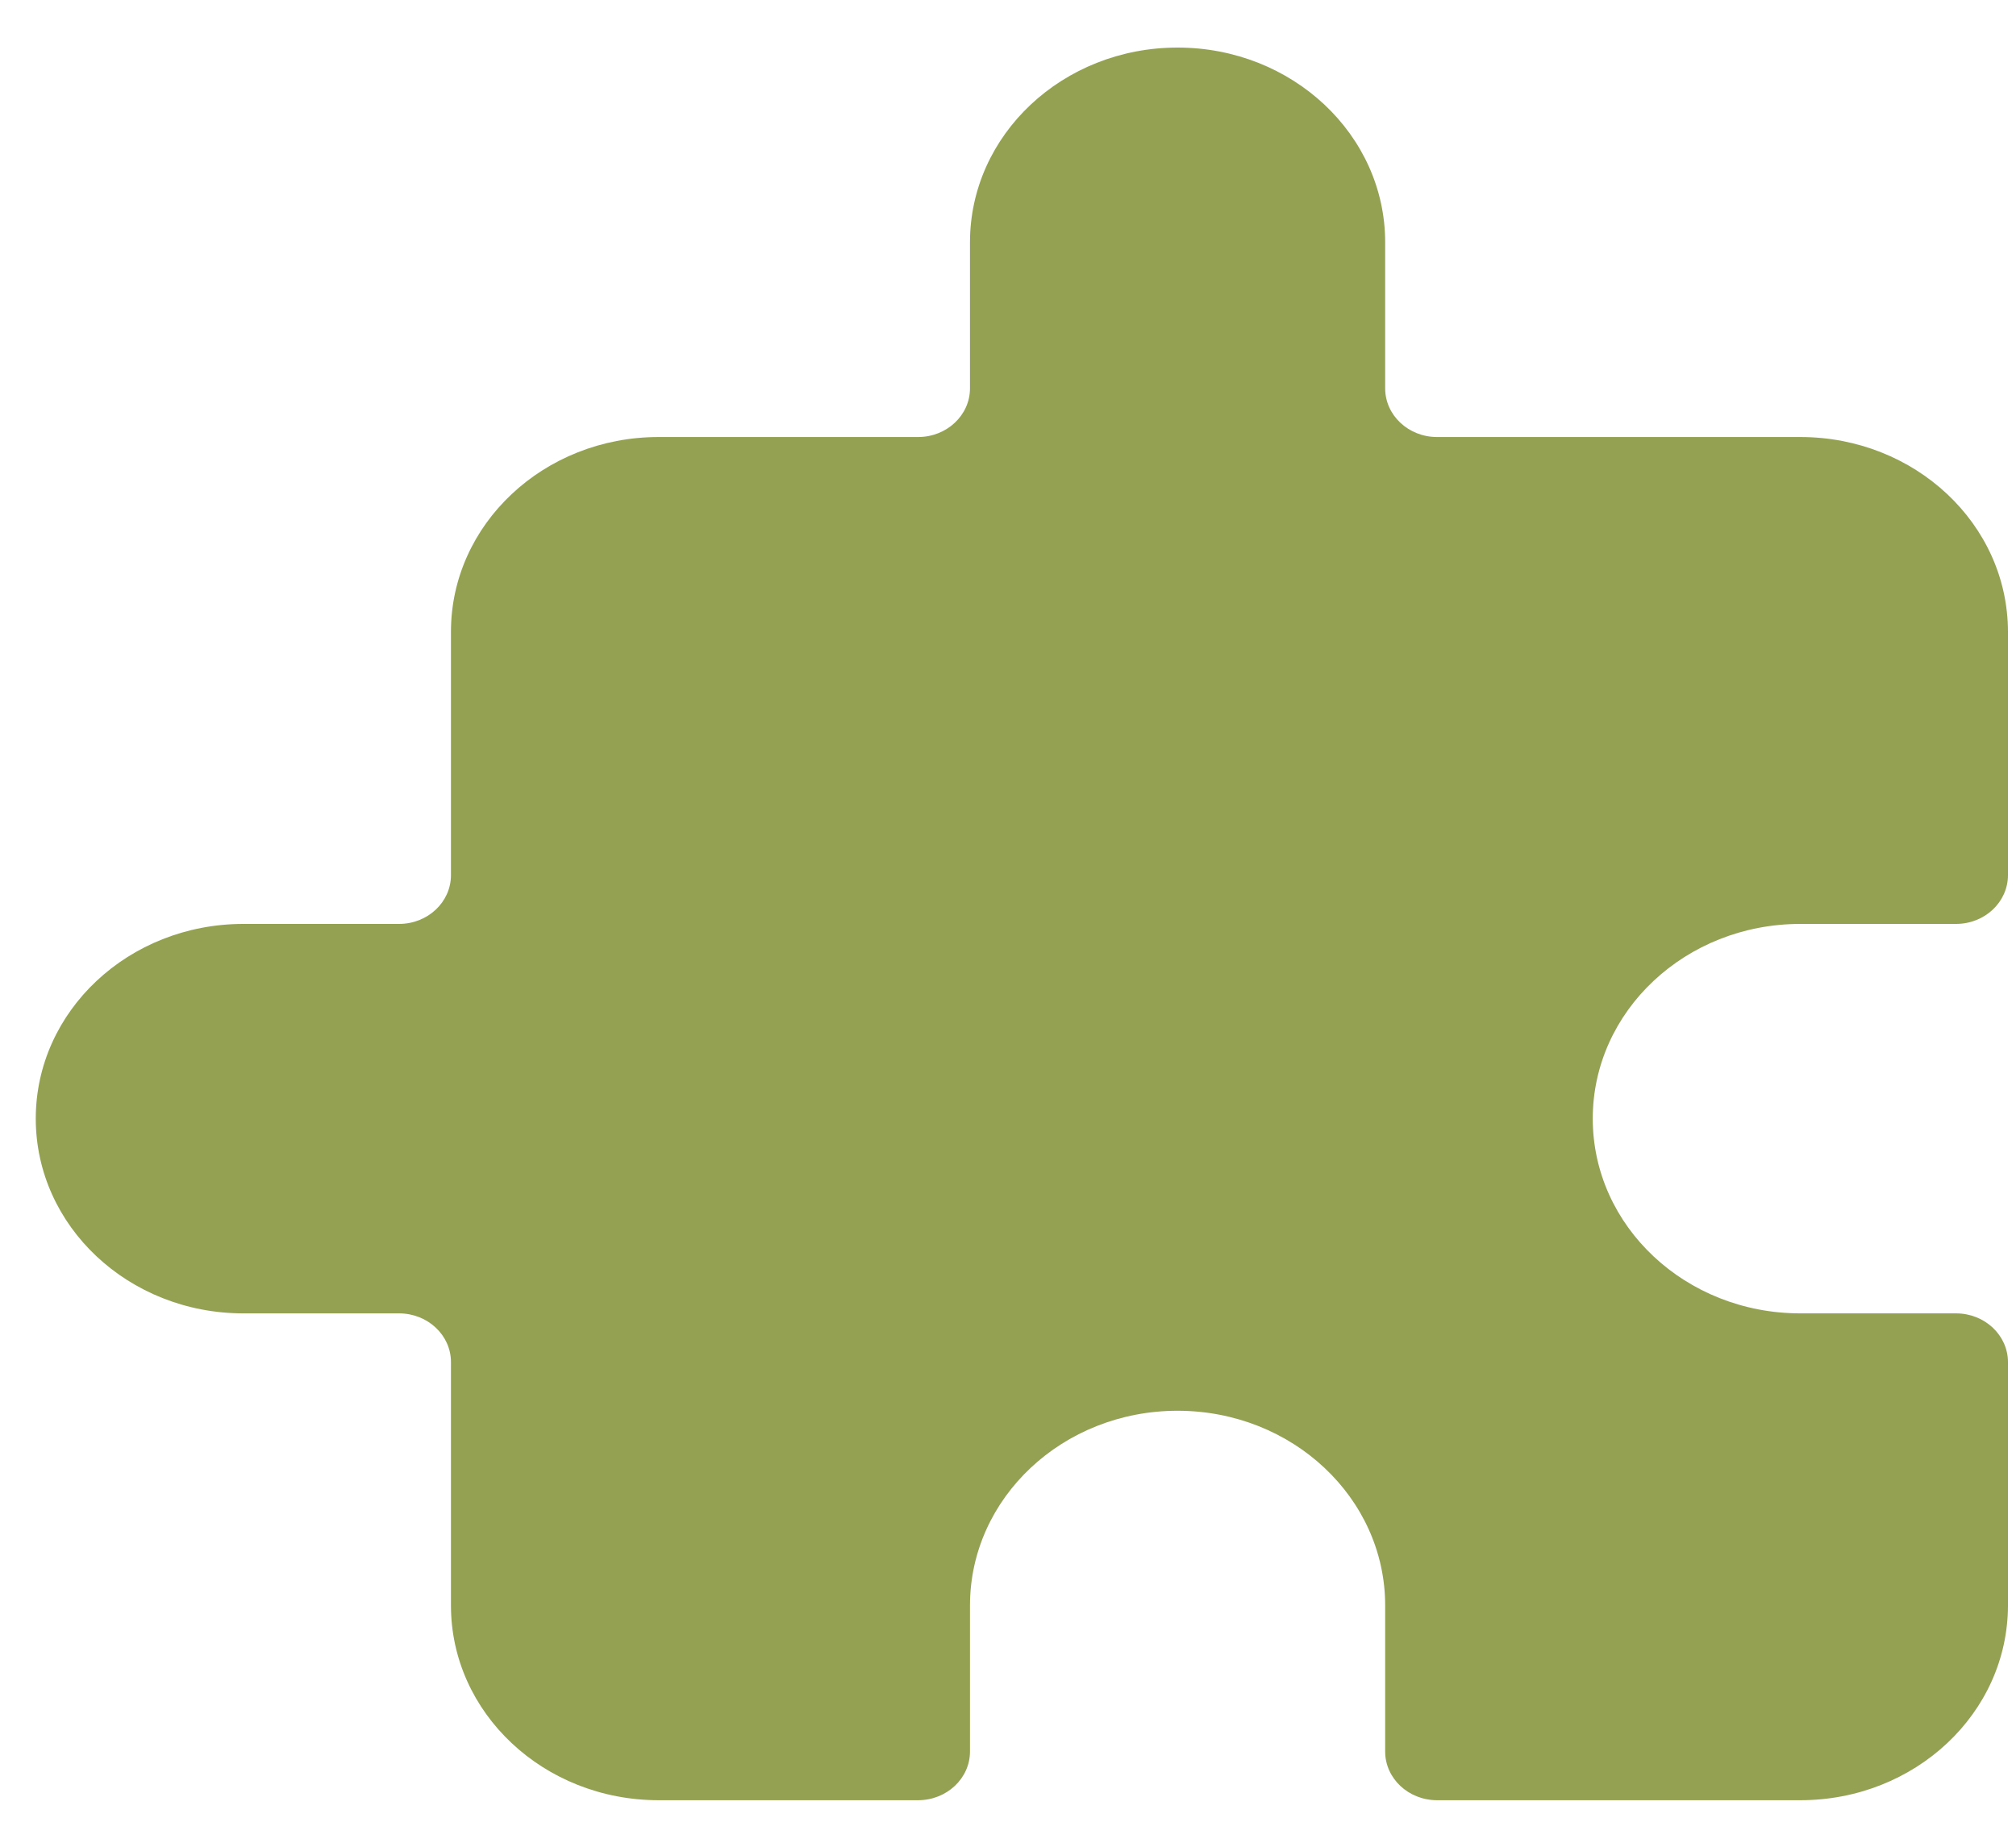 <svg width="35" height="32" viewBox="0 0 35 32" fill="none" xmlns="http://www.w3.org/2000/svg">
<path d="M33.959 16.044H31.256C29.265 16.044 27.652 17.557 27.652 19.425C27.652 21.294 29.265 22.807 31.256 22.807H33.959C34.457 22.807 34.86 23.186 34.86 23.652V27.879C34.86 29.748 33.248 31.261 31.256 31.261H24.949C24.452 31.261 24.048 30.882 24.048 30.416V27.879C24.048 26.011 22.435 24.498 20.444 24.498C18.453 24.498 16.84 26.011 16.84 27.879V30.416C16.84 30.882 16.436 31.261 15.939 31.261H11.434C9.442 31.261 7.829 29.748 7.829 27.879V23.652C7.829 23.186 7.426 22.807 6.928 22.807H4.225C2.234 22.807 0.621 21.294 0.621 19.425C0.621 17.557 2.234 16.044 4.225 16.044H6.928C7.426 16.044 7.829 15.665 7.829 15.198V10.971C7.829 9.103 9.442 7.589 11.434 7.589H15.939C16.436 7.589 16.84 7.211 16.84 6.744V4.208C16.84 2.339 18.453 0.826 20.444 0.826C22.435 0.826 24.048 2.339 24.048 4.208V6.744C24.048 7.211 24.452 7.589 24.949 7.589H31.256C33.248 7.589 34.86 9.103 34.86 10.971V15.198C34.86 15.665 34.457 16.044 33.959 16.044Z" fill="#94A153"/>
</svg>
